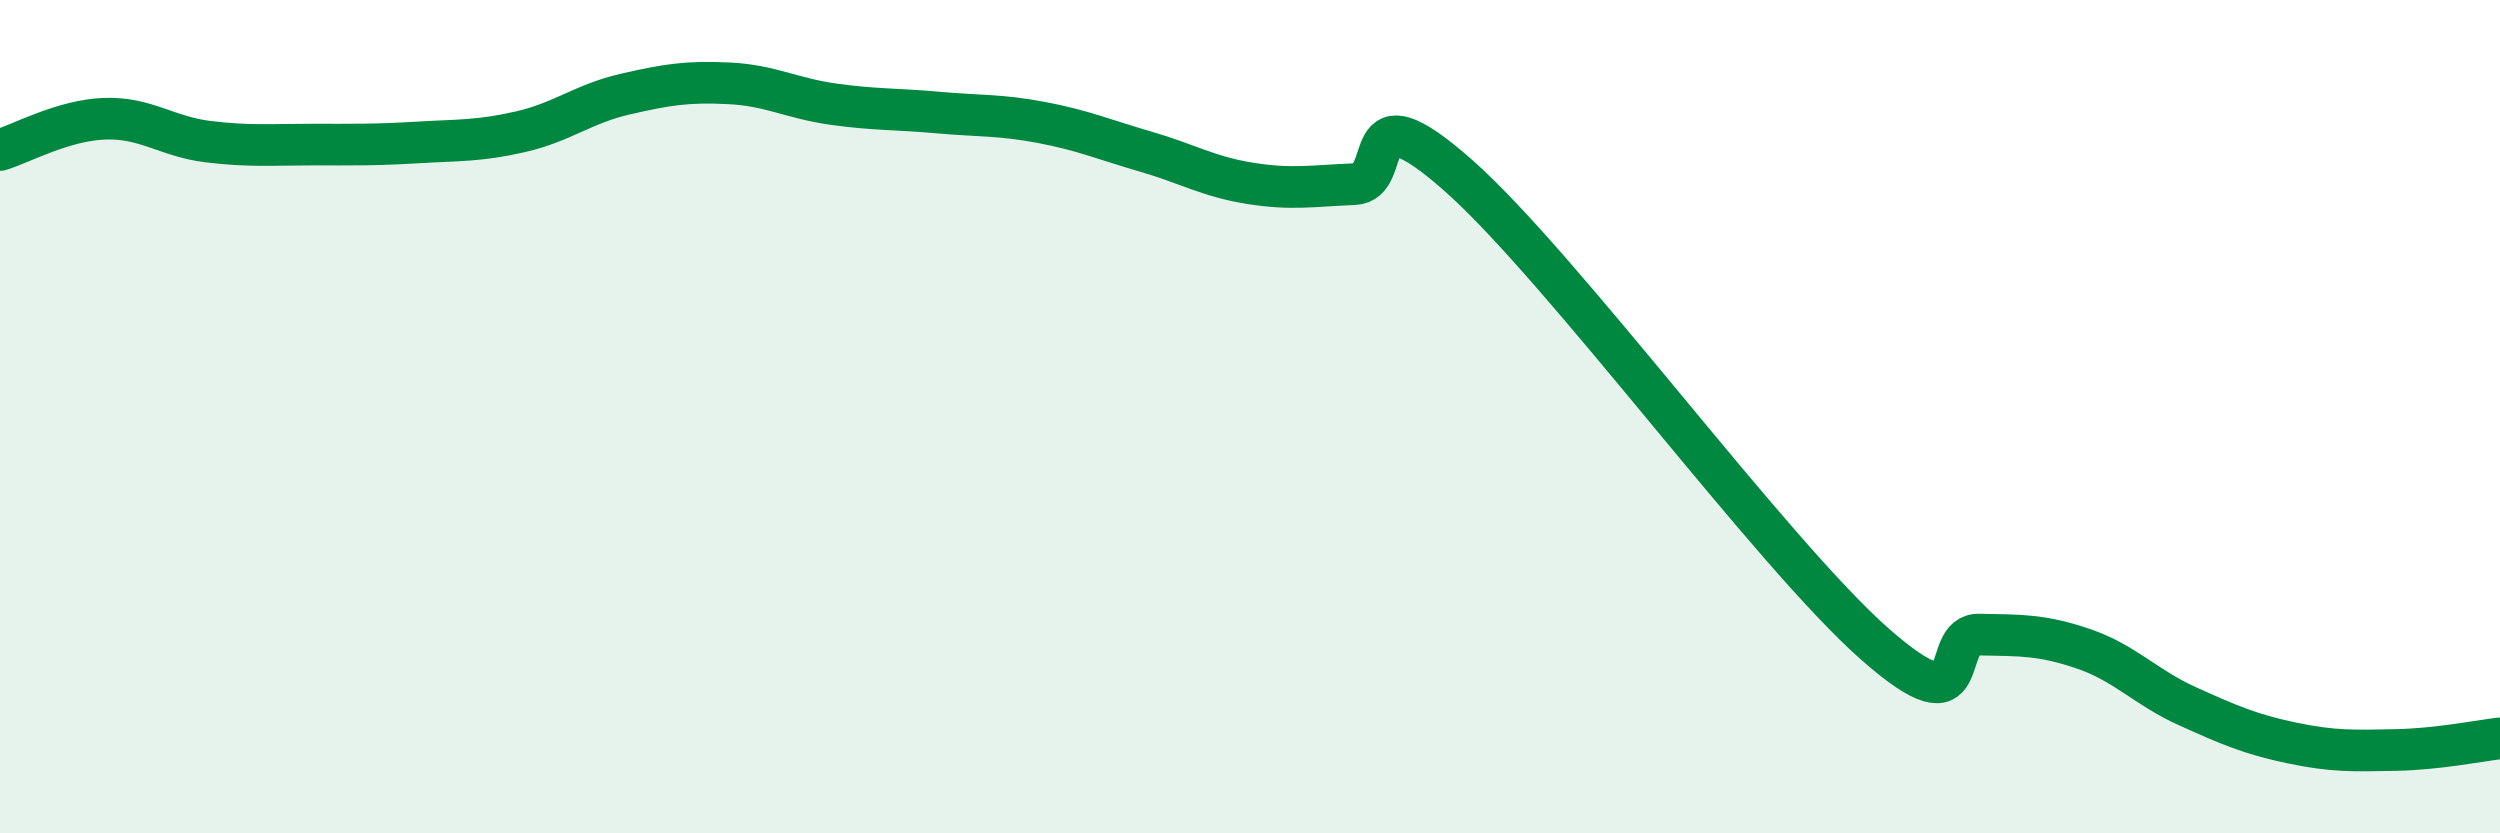 
    <svg width="60" height="20" viewBox="0 0 60 20" xmlns="http://www.w3.org/2000/svg">
      <path
        d="M 0,3.6 C 0.5,3.45 1.5,2.89 2.5,2.85 C 3.5,2.81 4,3.28 5,3.4 C 6,3.52 6.5,3.47 7.5,3.47 C 8.5,3.47 9,3.48 10,3.42 C 11,3.36 11.5,3.39 12.5,3.16 C 13.5,2.93 14,2.49 15,2.26 C 16,2.03 16.5,1.95 17.5,2 C 18.5,2.05 19,2.36 20,2.5 C 21,2.64 21.5,2.61 22.5,2.7 C 23.5,2.79 24,2.75 25,2.94 C 26,3.13 26.5,3.35 27.5,3.64 C 28.5,3.93 29,4.24 30,4.4 C 31,4.56 31.5,4.46 32.5,4.42 C 33.5,4.38 32.5,2 35,4.21 C 37.5,6.42 42.5,13.26 45,15.46 C 47.5,17.66 46.5,15.21 47.5,15.23 C 48.5,15.25 49,15.23 50,15.57 C 51,15.91 51.5,16.5 52.5,16.95 C 53.5,17.4 54,17.62 55,17.83 C 56,18.04 56.5,18.02 57.5,18 C 58.5,17.98 59.5,17.78 60,17.72L60 20L0 20Z"
        fill="#008740"
        opacity="0.1"
        stroke-linecap="round"
        stroke-linejoin="round"
      />
      <path
        d="M 0,3.6 C 0.5,3.45 1.5,2.89 2.5,2.85 C 3.5,2.81 4,3.28 5,3.4 C 6,3.52 6.5,3.47 7.5,3.47 C 8.5,3.47 9,3.48 10,3.42 C 11,3.36 11.5,3.39 12.5,3.16 C 13.5,2.93 14,2.49 15,2.26 C 16,2.03 16.5,1.95 17.5,2 C 18.5,2.05 19,2.36 20,2.5 C 21,2.64 21.5,2.61 22.5,2.7 C 23.5,2.79 24,2.75 25,2.94 C 26,3.13 26.5,3.35 27.5,3.64 C 28.5,3.93 29,4.24 30,4.4 C 31,4.56 31.5,4.46 32.5,4.42 C 33.5,4.38 32.5,2 35,4.21 C 37.5,6.42 42.5,13.26 45,15.46 C 47.5,17.66 46.5,15.21 47.5,15.23 C 48.5,15.25 49,15.23 50,15.57 C 51,15.91 51.5,16.5 52.5,16.95 C 53.5,17.4 54,17.62 55,17.83 C 56,18.04 56.5,18.02 57.5,18 C 58.5,17.98 59.5,17.78 60,17.72"
        stroke="#008740"
        stroke-width="1"
        fill="none"
        stroke-linecap="round"
        stroke-linejoin="round"
      />
    </svg>
  